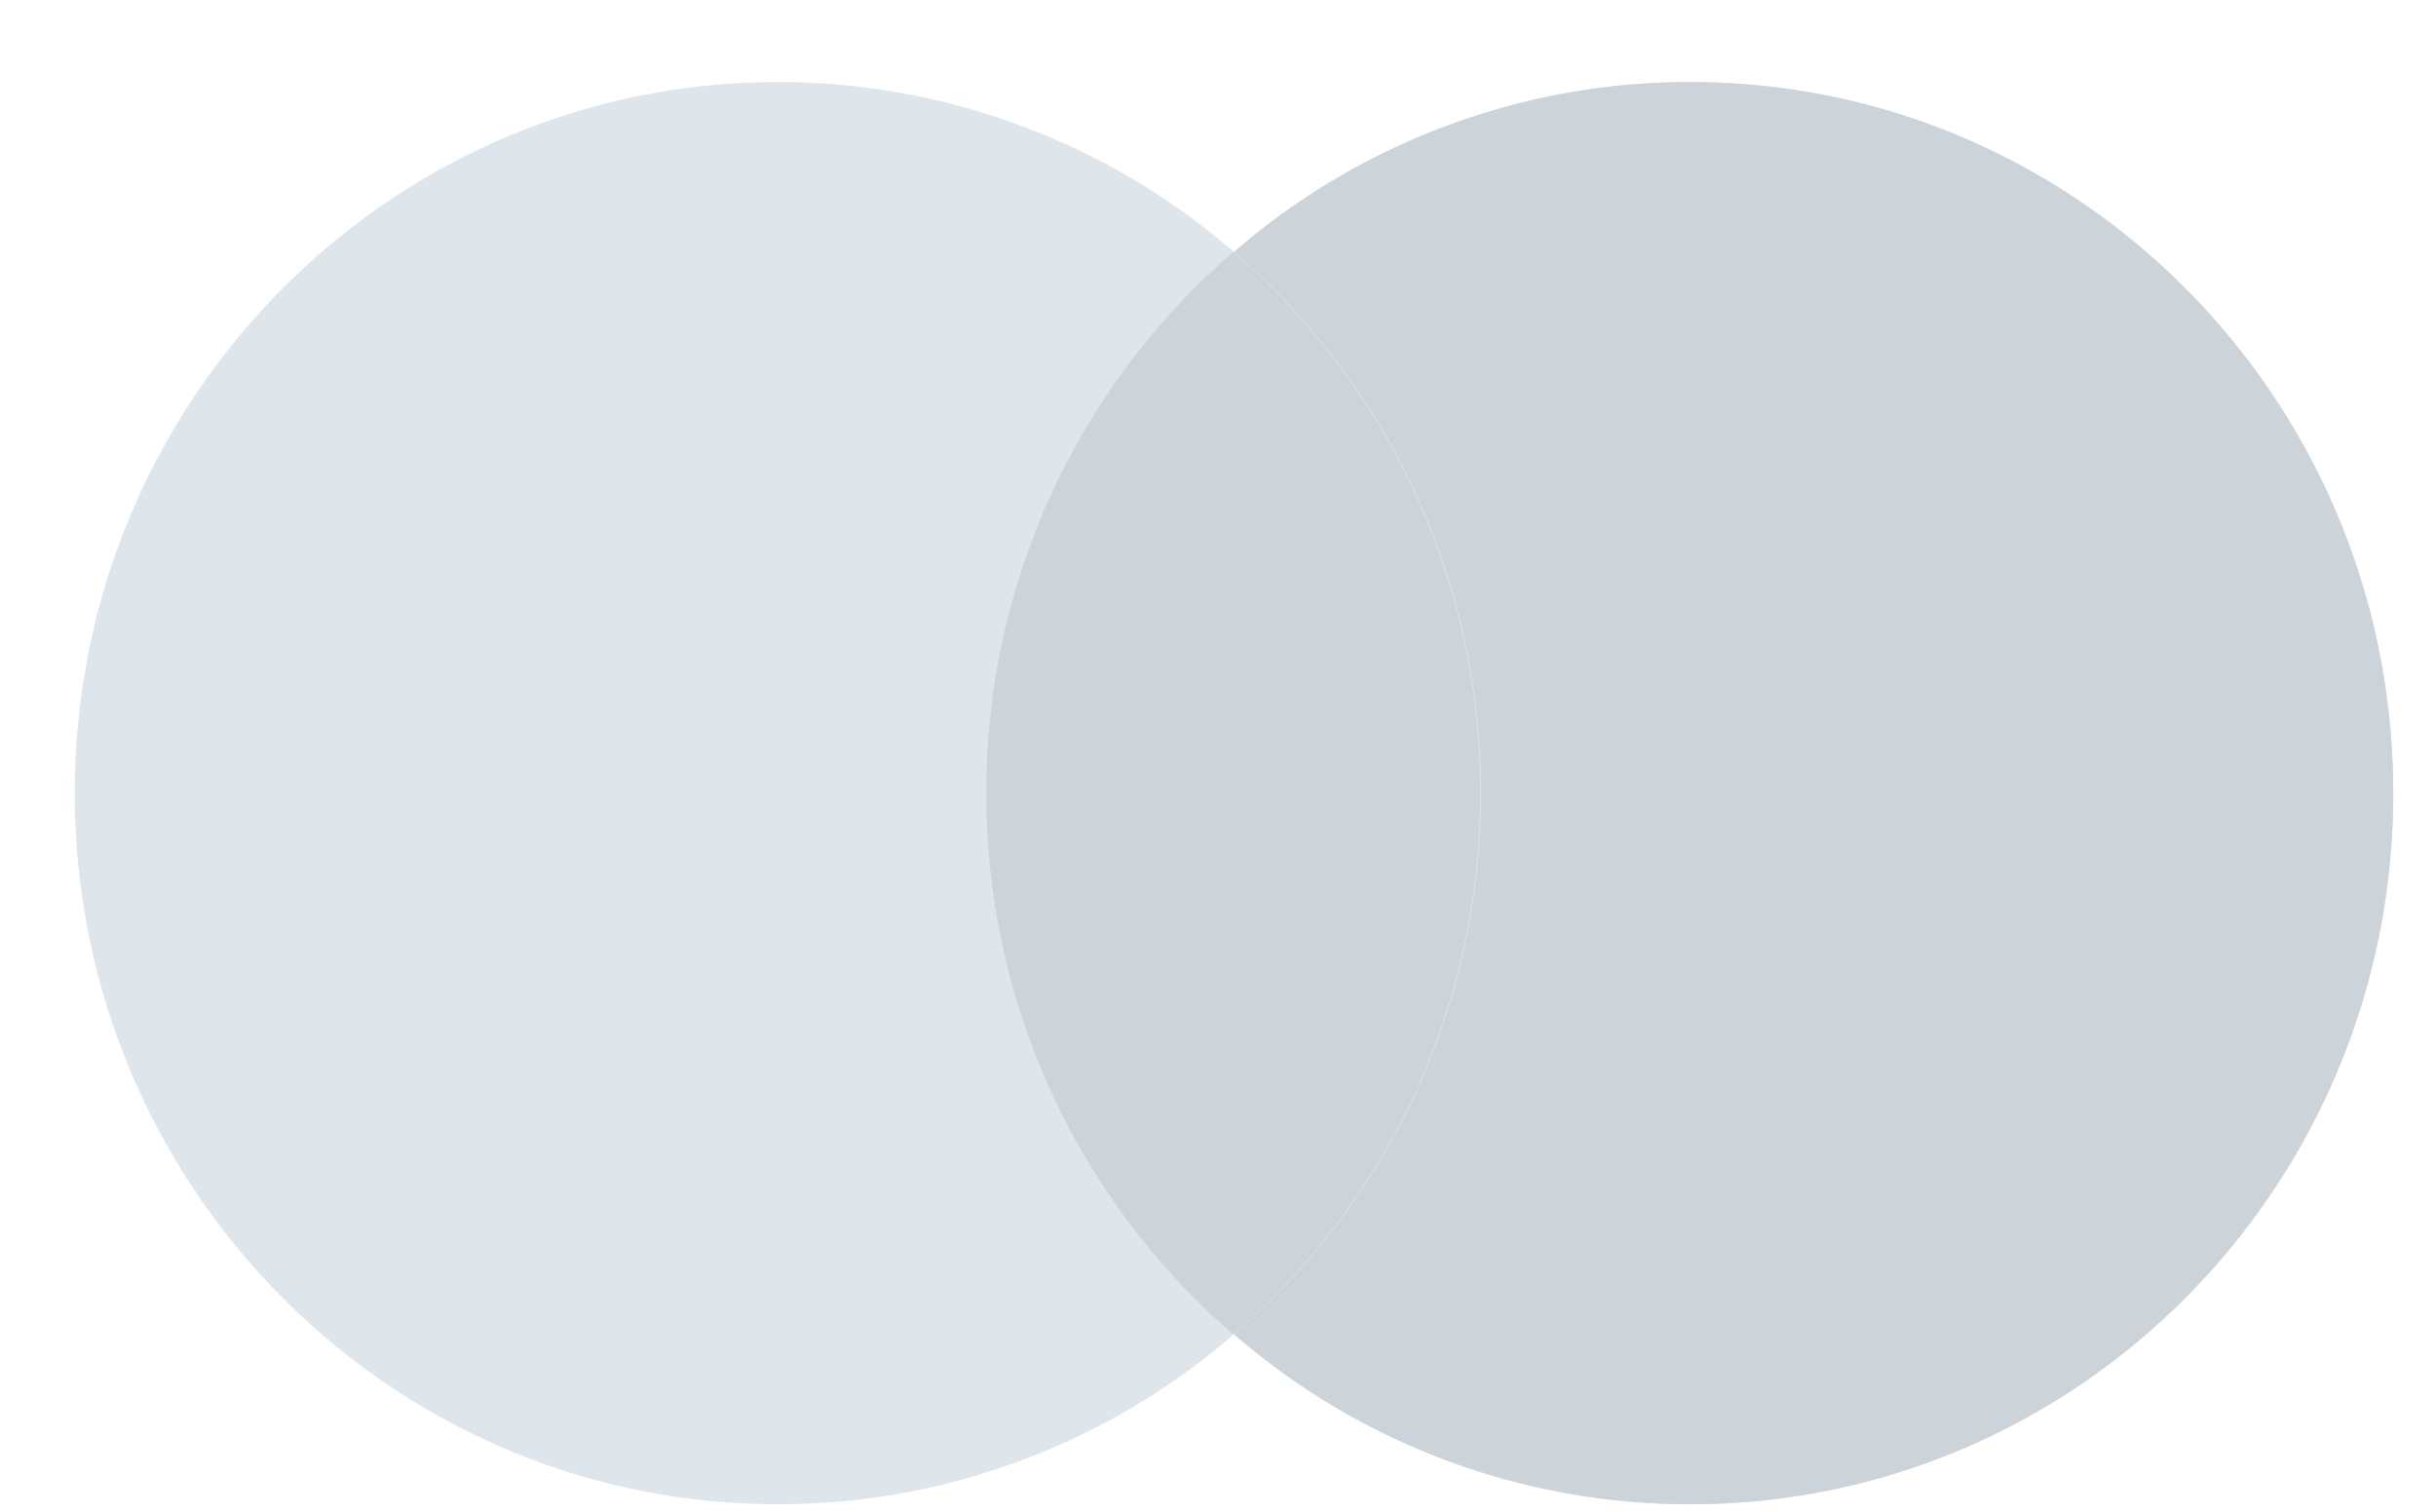 <svg width="29" height="18" fill="none" xmlns="http://www.w3.org/2000/svg"><path fill-rule="evenodd" clip-rule="evenodd" d="M14.69 15.887a8.28 8.28 0 0 1-5.43 2.024C4.639 17.91.89 14.12.89 9.444.89 4.767 4.639.977 9.26.977A8.28 8.28 0 0 1 14.69 3 8.28 8.28 0 0 1 20.12.977c4.622 0 8.37 3.79 8.37 8.467 0 4.676-3.748 8.467-8.37 8.467a8.28 8.28 0 0 1-5.43-2.024Z" fill="#DFE6EB"/><path fill-rule="evenodd" clip-rule="evenodd" d="M14.691 15.887a8.489 8.489 0 0 0 2.94-6.443c0-2.58-1.14-4.891-2.94-6.444a8.28 8.28 0 0 1 5.43-2.023c4.623 0 8.37 3.79 8.37 8.467 0 4.676-3.747 8.467-8.37 8.467a8.28 8.28 0 0 1-5.43-2.024Z" fill="#CCD4D9"/><path fill-rule="evenodd" clip-rule="evenodd" d="M14.682 15.888a8.489 8.489 0 0 0 2.94-6.444c0-2.58-1.14-4.891-2.94-6.444a8.489 8.489 0 0 0-2.94 6.444c0 2.58 1.141 4.89 2.94 6.444Z" fill="#CCD4D9"/></svg>